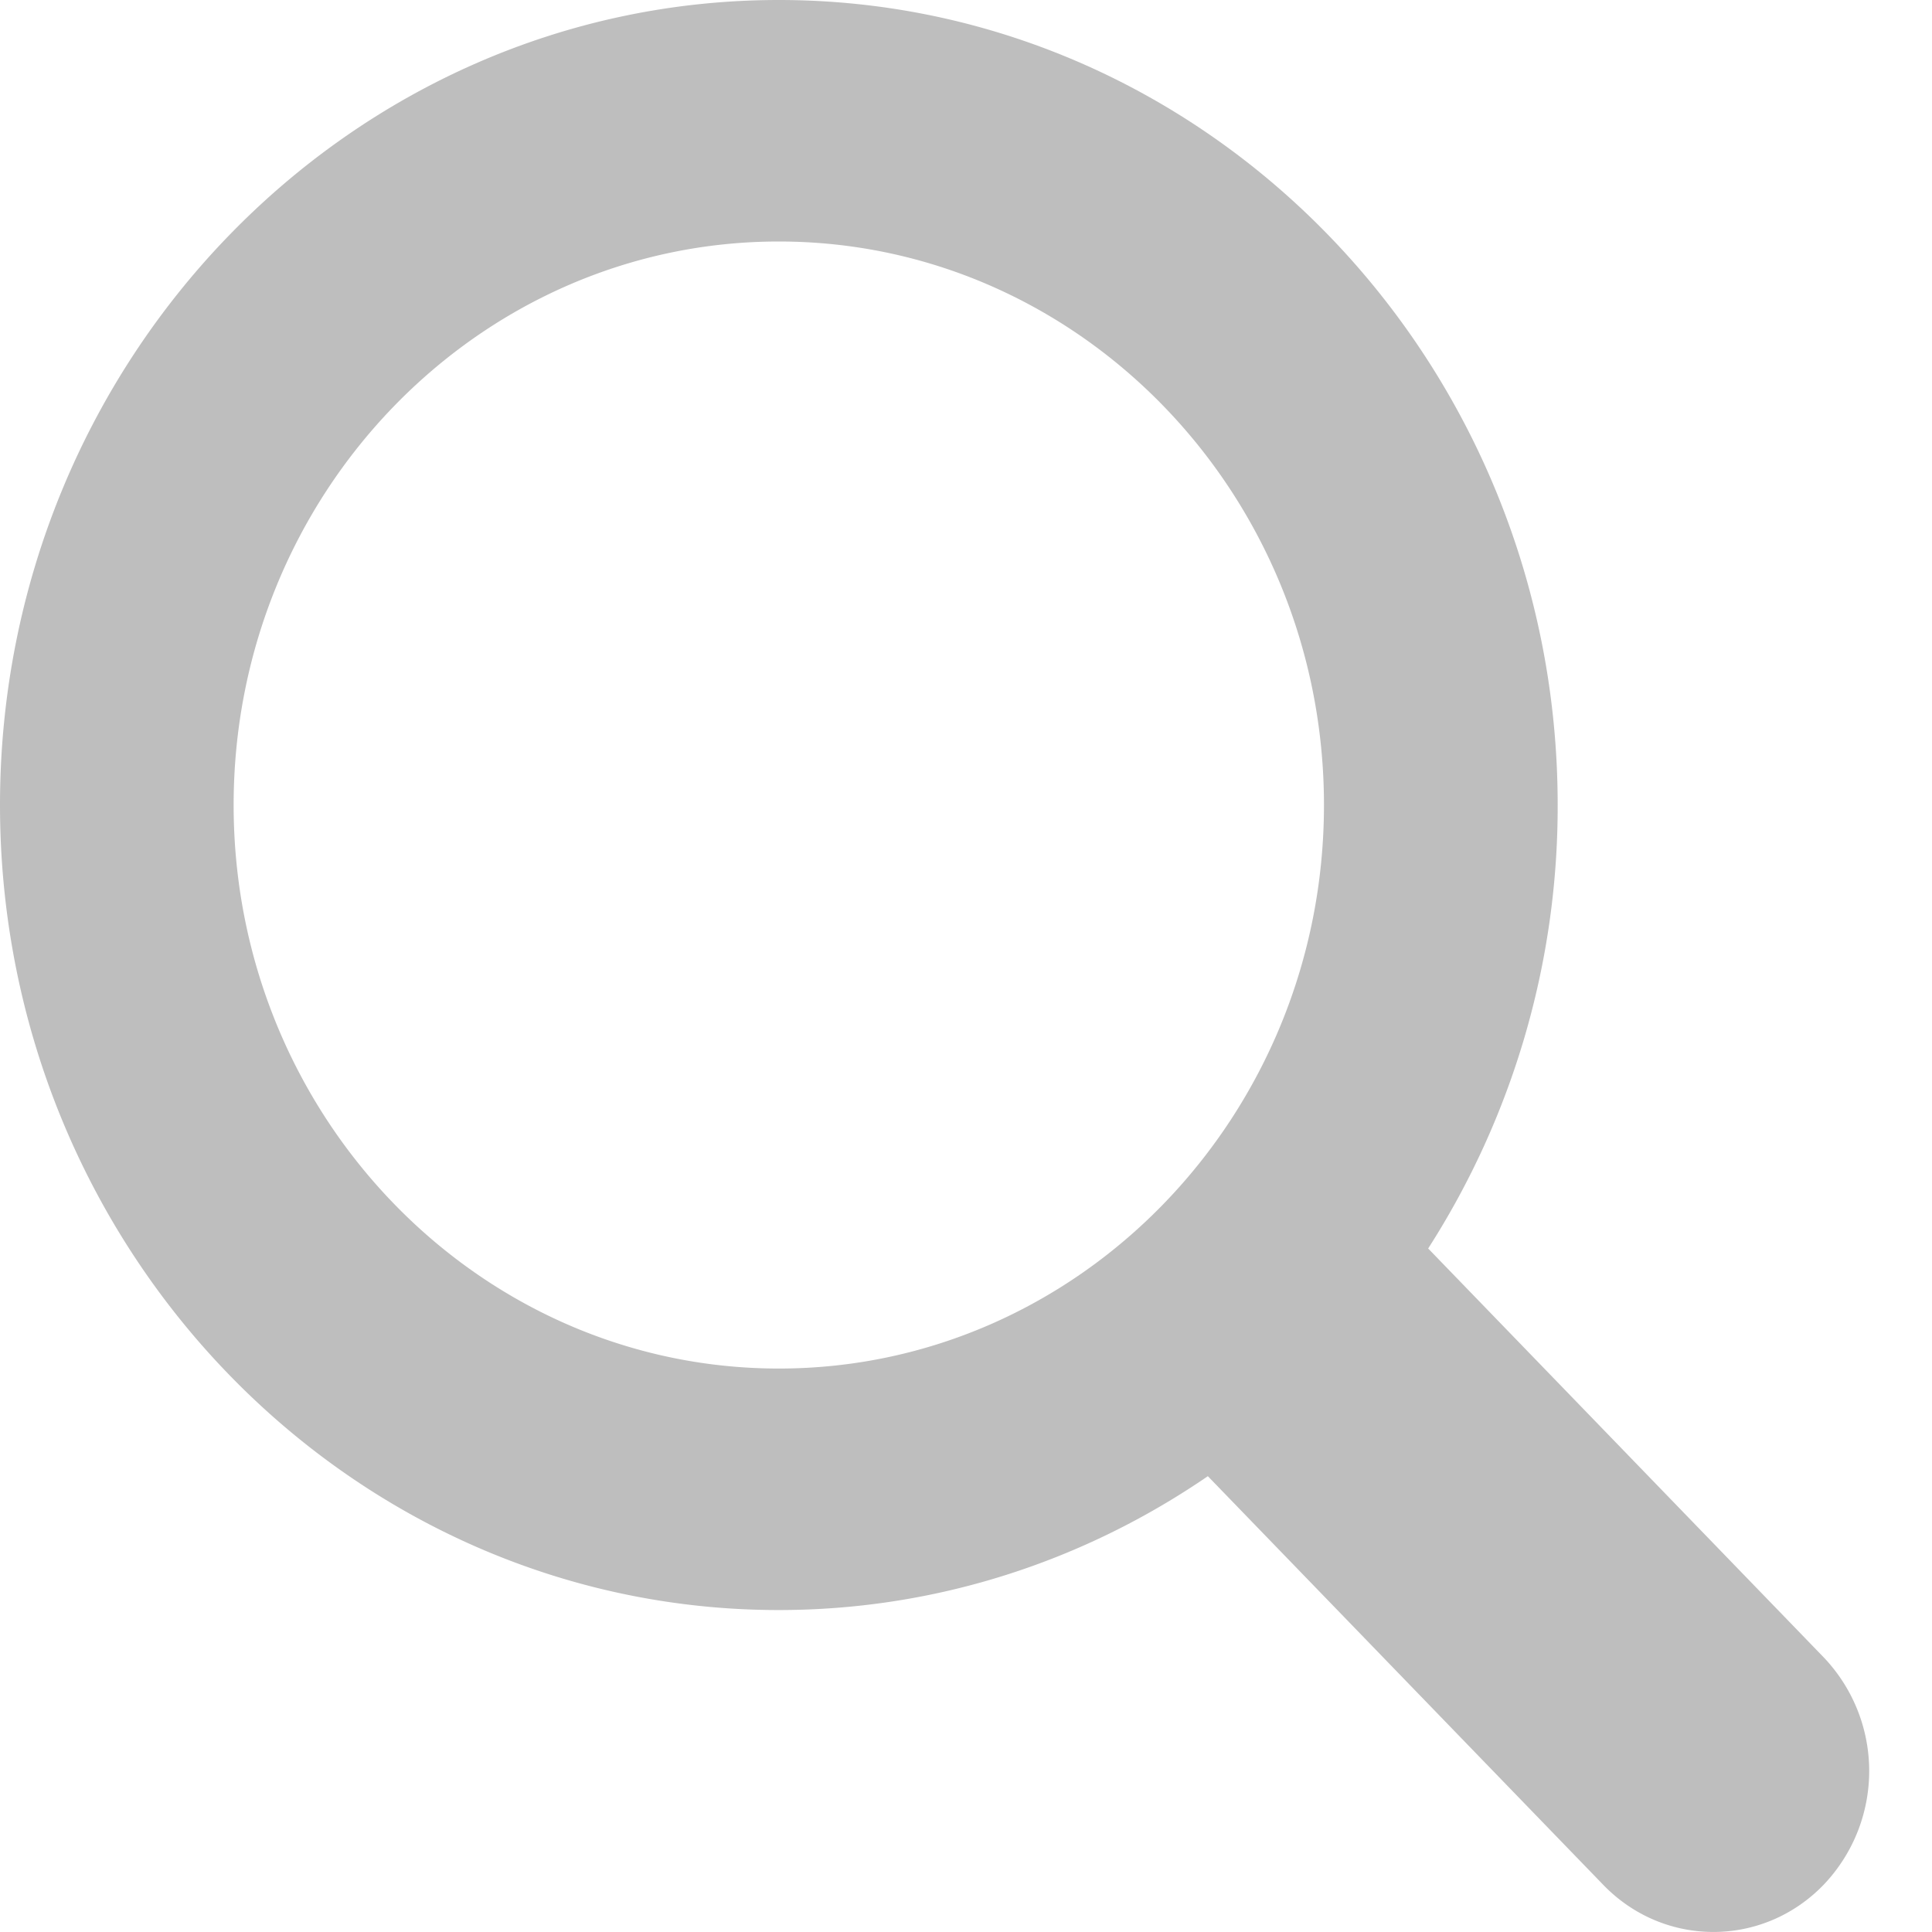 <svg width="28" height="28" fill="none" xmlns="http://www.w3.org/2000/svg"><path d="M26.428 24.017l-5.73-5.923a11.866 11.866 0 001.877-6.427C22.575 5.234 17.51 0 11.287 0S0 5.234 0 11.667s5.063 11.667 11.287 11.667c2.297 0 4.434-.717 6.218-1.94l5.731 5.923c.88.91 2.312.91 3.192 0a2.388 2.388 0 000-3.3zM3.386 11.667c0-4.504 3.544-8.167 7.901-8.167 4.357 0 7.901 3.663 7.901 8.167 0 4.503-3.544 8.167-7.9 8.167-4.358 0-7.902-3.664-7.902-8.167z" fill="#BEBEBE"/></svg>